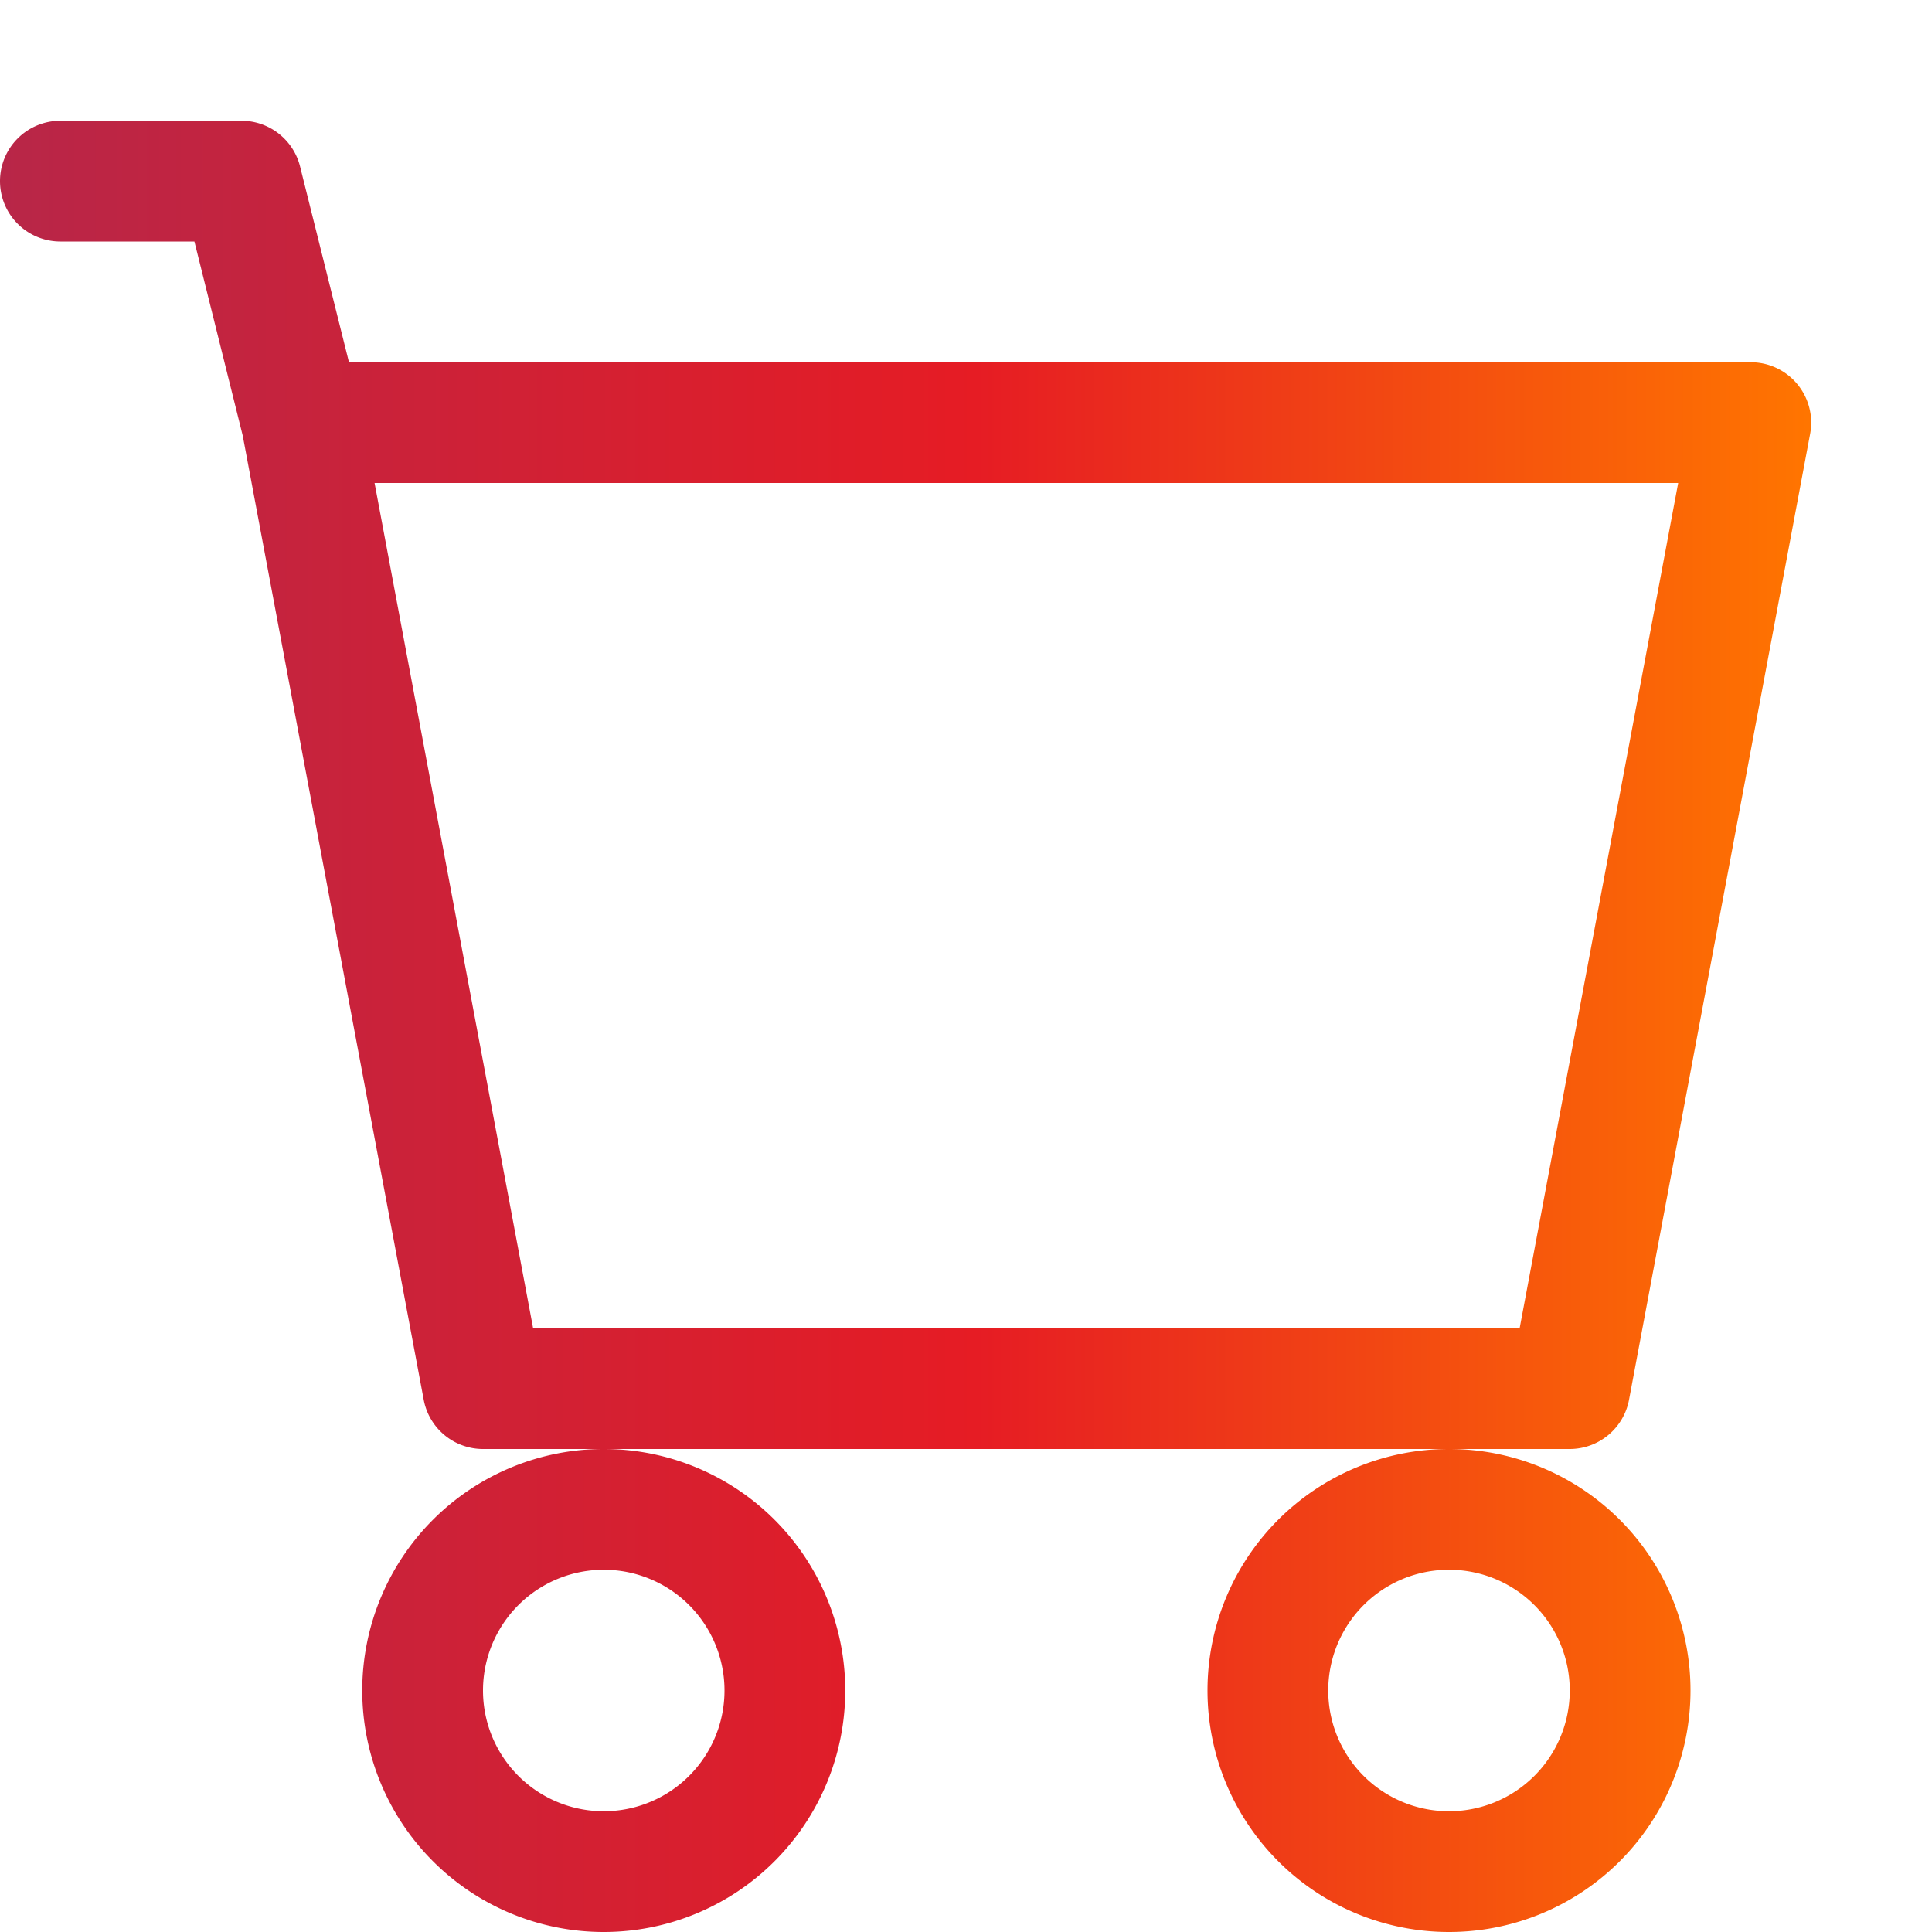 <svg xmlns="http://www.w3.org/2000/svg" fill="none" width="32" height="32"><path fill="url(#a)" d="M0 3a1 1 0 0 1 1-1h3a1 1 0 0 1 .97.758L5.78 6H29a1 1 0 0 1 .982 1.184l-3 16A1 1 0 0 1 26 24H8a1 1 0 0 1-.982-.816L4.02 7.214 3.22 4H1a1 1 0 0 1-1-1Zm6.204 5L8.83 22h16.34l2.626-14H6.204ZM10 24a4 4 0 1 0 0 8 4 4 0 0 0 0-8Zm14 0a4 4 0 1 0 0 8 4 4 0 0 0 0-8Zm-14 2a2 2 0 1 1 0 4 2 2 0 0 1 0-4Zm14 0a2 2 0 1 1 0 4 2 2 0 0 1 0-4Z"></path><defs><linearGradient id="a" x1="-0.002" x2="29.972" y1="16.972" y2="16.972" gradientUnits="userSpaceOnUse"><stop stop-color="#B82648"></stop><stop offset="0.54" stop-color="#E61C24"></stop><stop offset="1" stop-color="#FF7500"></stop></linearGradient></defs></svg>